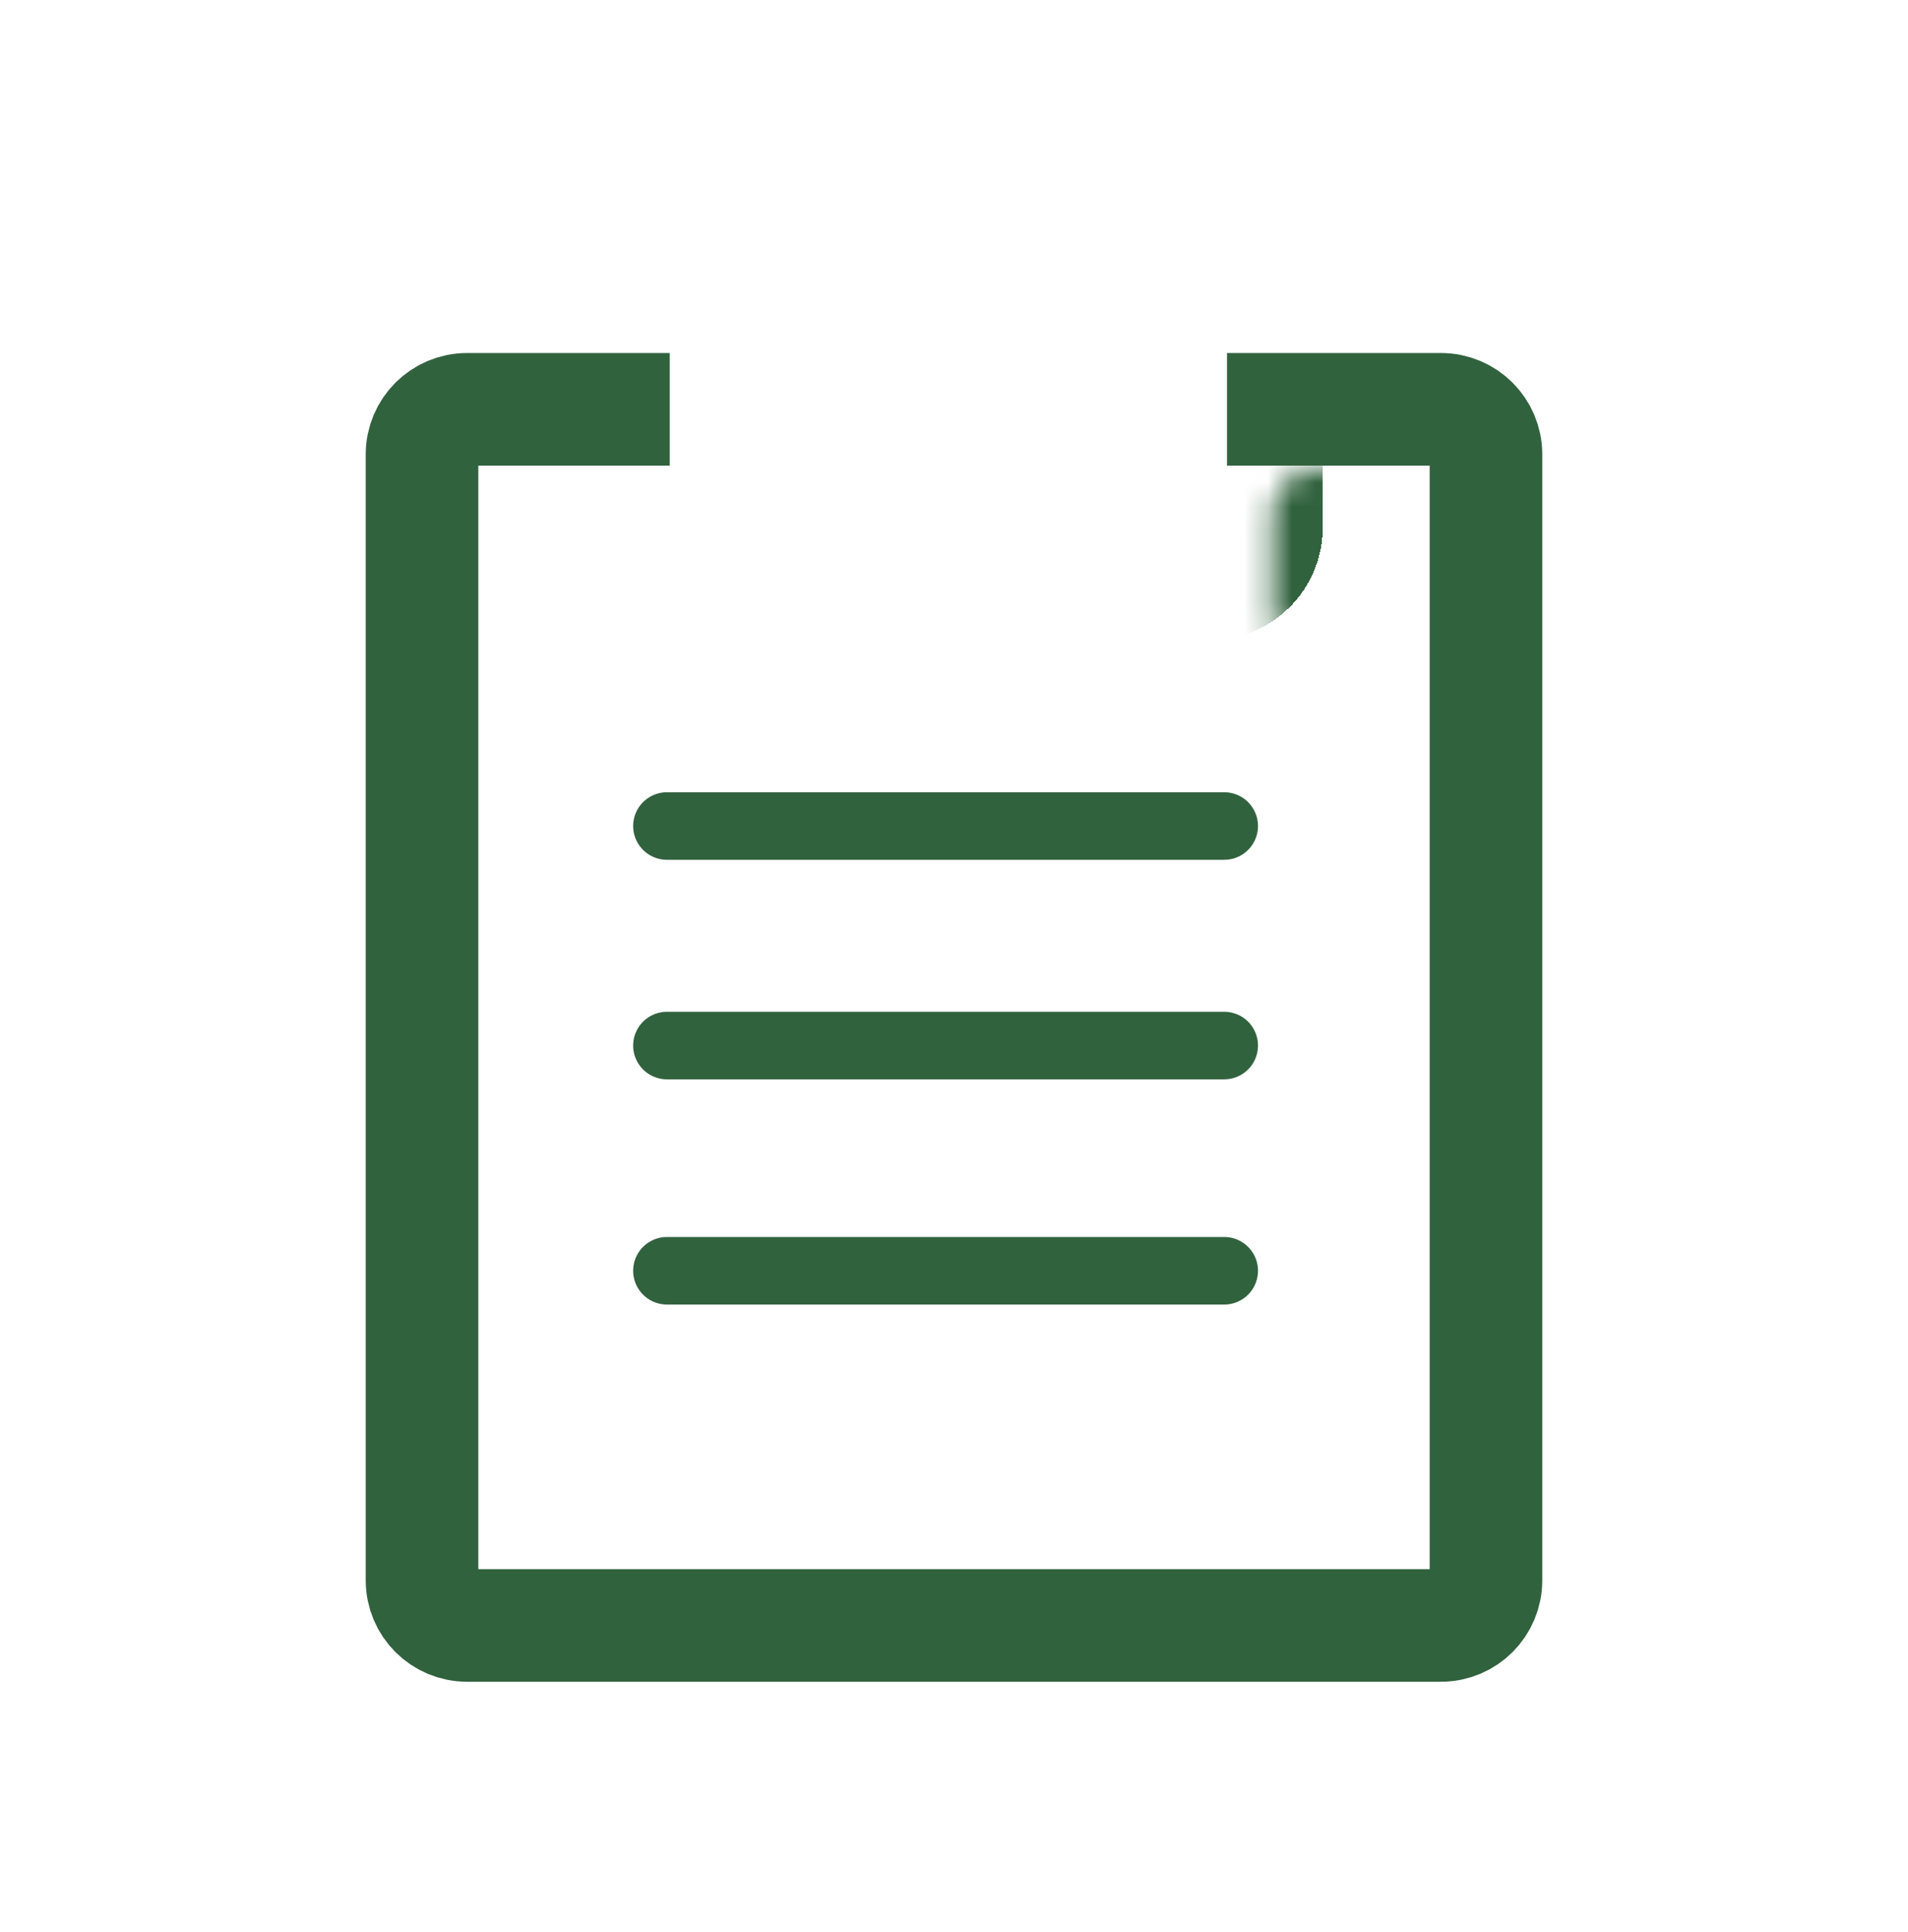 <svg width="80" height="81" viewBox="0 0 80 81" fill="none" xmlns="http://www.w3.org/2000/svg">
<g filter="url(#filter0_d_1480_3760)">
<path d="M28.081 13.383H19.584C18.541 13.383 17.695 14.228 17.695 15.271V62.477C17.695 63.52 18.541 64.365 19.584 64.365H60.416C61.459 64.365 62.305 63.52 62.305 62.477V15.271C62.305 14.228 61.459 13.383 60.416 13.383H51.447" stroke="#31623E" stroke-width="4.721"/>
</g>
<g filter="url(#filter1_d_1480_3760)">
<mask id="path-2-inside-1_1480_3760" fill="white">
<rect x="26.664" y="7.953" width="25.963" height="12.274" rx="1.888"/>
</mask>
<rect x="26.664" y="7.953" width="25.963" height="12.274" rx="1.888" stroke="#31623E" stroke-width="5.665" shape-rendering="crispEdges" mask="url(#path-2-inside-1_1480_3760)"/>
</g>
<g filter="url(#filter2_d_1480_3760)">
<path d="M27.963 30.852H51.33" stroke="#31623E" stroke-width="2.832" stroke-linecap="round"/>
</g>
<g filter="url(#filter3_d_1480_3760)">
<path d="M27.963 40.055H51.33" stroke="#31623E" stroke-width="2.832" stroke-linecap="round"/>
</g>
<g filter="url(#filter4_d_1480_3760)">
<path d="M27.963 49.496H51.33" stroke="#31623E" stroke-width="2.832" stroke-linecap="round"/>
</g>
<defs>
<filter id="filter0_d_1480_3760" x="10.615" y="10.079" width="58.769" height="65.144" filterUnits="userSpaceOnUse" color-interpolation-filters="sRGB">
<feFlood flood-opacity="0" result="BackgroundImageFix"/>
<feColorMatrix in="SourceAlpha" type="matrix" values="0 0 0 0 0 0 0 0 0 0 0 0 0 0 0 0 0 0 127 0" result="hardAlpha"/>
<feOffset dy="3.776"/>
<feGaussianBlur stdDeviation="2.36"/>
<feComposite in2="hardAlpha" operator="out"/>
<feColorMatrix type="matrix" values="0 0 0 0 0 0 0 0 0 0 0 0 0 0 0 0 0 0 0.33 0"/>
<feBlend mode="normal" in2="BackgroundImageFix" result="effect1_dropShadow_1480_3760"/>
<feBlend mode="normal" in="SourceGraphic" in2="effect1_dropShadow_1480_3760" result="shape"/>
</filter>
<filter id="filter1_d_1480_3760" x="21.944" y="7.009" width="35.404" height="21.715" filterUnits="userSpaceOnUse" color-interpolation-filters="sRGB">
<feFlood flood-opacity="0" result="BackgroundImageFix"/>
<feColorMatrix in="SourceAlpha" type="matrix" values="0 0 0 0 0 0 0 0 0 0 0 0 0 0 0 0 0 0 127 0" result="hardAlpha"/>
<feOffset dy="3.776"/>
<feGaussianBlur stdDeviation="2.36"/>
<feComposite in2="hardAlpha" operator="out"/>
<feColorMatrix type="matrix" values="0 0 0 0 0 0 0 0 0 0 0 0 0 0 0 0 0 0 0.33 0"/>
<feBlend mode="normal" in2="BackgroundImageFix" result="effect1_dropShadow_1480_3760"/>
<feBlend mode="normal" in="SourceGraphic" in2="effect1_dropShadow_1480_3760" result="shape"/>
</filter>
<filter id="filter2_d_1480_3760" x="21.826" y="28.489" width="35.64" height="12.277" filterUnits="userSpaceOnUse" color-interpolation-filters="sRGB">
<feFlood flood-opacity="0" result="BackgroundImageFix"/>
<feColorMatrix in="SourceAlpha" type="matrix" values="0 0 0 0 0 0 0 0 0 0 0 0 0 0 0 0 0 0 127 0" result="hardAlpha"/>
<feOffset dy="3.776"/>
<feGaussianBlur stdDeviation="2.36"/>
<feComposite in2="hardAlpha" operator="out"/>
<feColorMatrix type="matrix" values="0 0 0 0 0 0 0 0 0 0 0 0 0 0 0 0 0 0 0.33 0"/>
<feBlend mode="normal" in2="BackgroundImageFix" result="effect1_dropShadow_1480_3760"/>
<feBlend mode="normal" in="SourceGraphic" in2="effect1_dropShadow_1480_3760" result="shape"/>
</filter>
<filter id="filter3_d_1480_3760" x="21.826" y="37.693" width="35.64" height="12.277" filterUnits="userSpaceOnUse" color-interpolation-filters="sRGB">
<feFlood flood-opacity="0" result="BackgroundImageFix"/>
<feColorMatrix in="SourceAlpha" type="matrix" values="0 0 0 0 0 0 0 0 0 0 0 0 0 0 0 0 0 0 127 0" result="hardAlpha"/>
<feOffset dy="3.776"/>
<feGaussianBlur stdDeviation="2.36"/>
<feComposite in2="hardAlpha" operator="out"/>
<feColorMatrix type="matrix" values="0 0 0 0 0 0 0 0 0 0 0 0 0 0 0 0 0 0 0.33 0"/>
<feBlend mode="normal" in2="BackgroundImageFix" result="effect1_dropShadow_1480_3760"/>
<feBlend mode="normal" in="SourceGraphic" in2="effect1_dropShadow_1480_3760" result="shape"/>
</filter>
<filter id="filter4_d_1480_3760" x="21.826" y="47.134" width="35.64" height="12.277" filterUnits="userSpaceOnUse" color-interpolation-filters="sRGB">
<feFlood flood-opacity="0" result="BackgroundImageFix"/>
<feColorMatrix in="SourceAlpha" type="matrix" values="0 0 0 0 0 0 0 0 0 0 0 0 0 0 0 0 0 0 127 0" result="hardAlpha"/>
<feOffset dy="3.776"/>
<feGaussianBlur stdDeviation="2.36"/>
<feComposite in2="hardAlpha" operator="out"/>
<feColorMatrix type="matrix" values="0 0 0 0 0 0 0 0 0 0 0 0 0 0 0 0 0 0 0.33 0"/>
<feBlend mode="normal" in2="BackgroundImageFix" result="effect1_dropShadow_1480_3760"/>
<feBlend mode="normal" in="SourceGraphic" in2="effect1_dropShadow_1480_3760" result="shape"/>
</filter>
</defs>
</svg>
